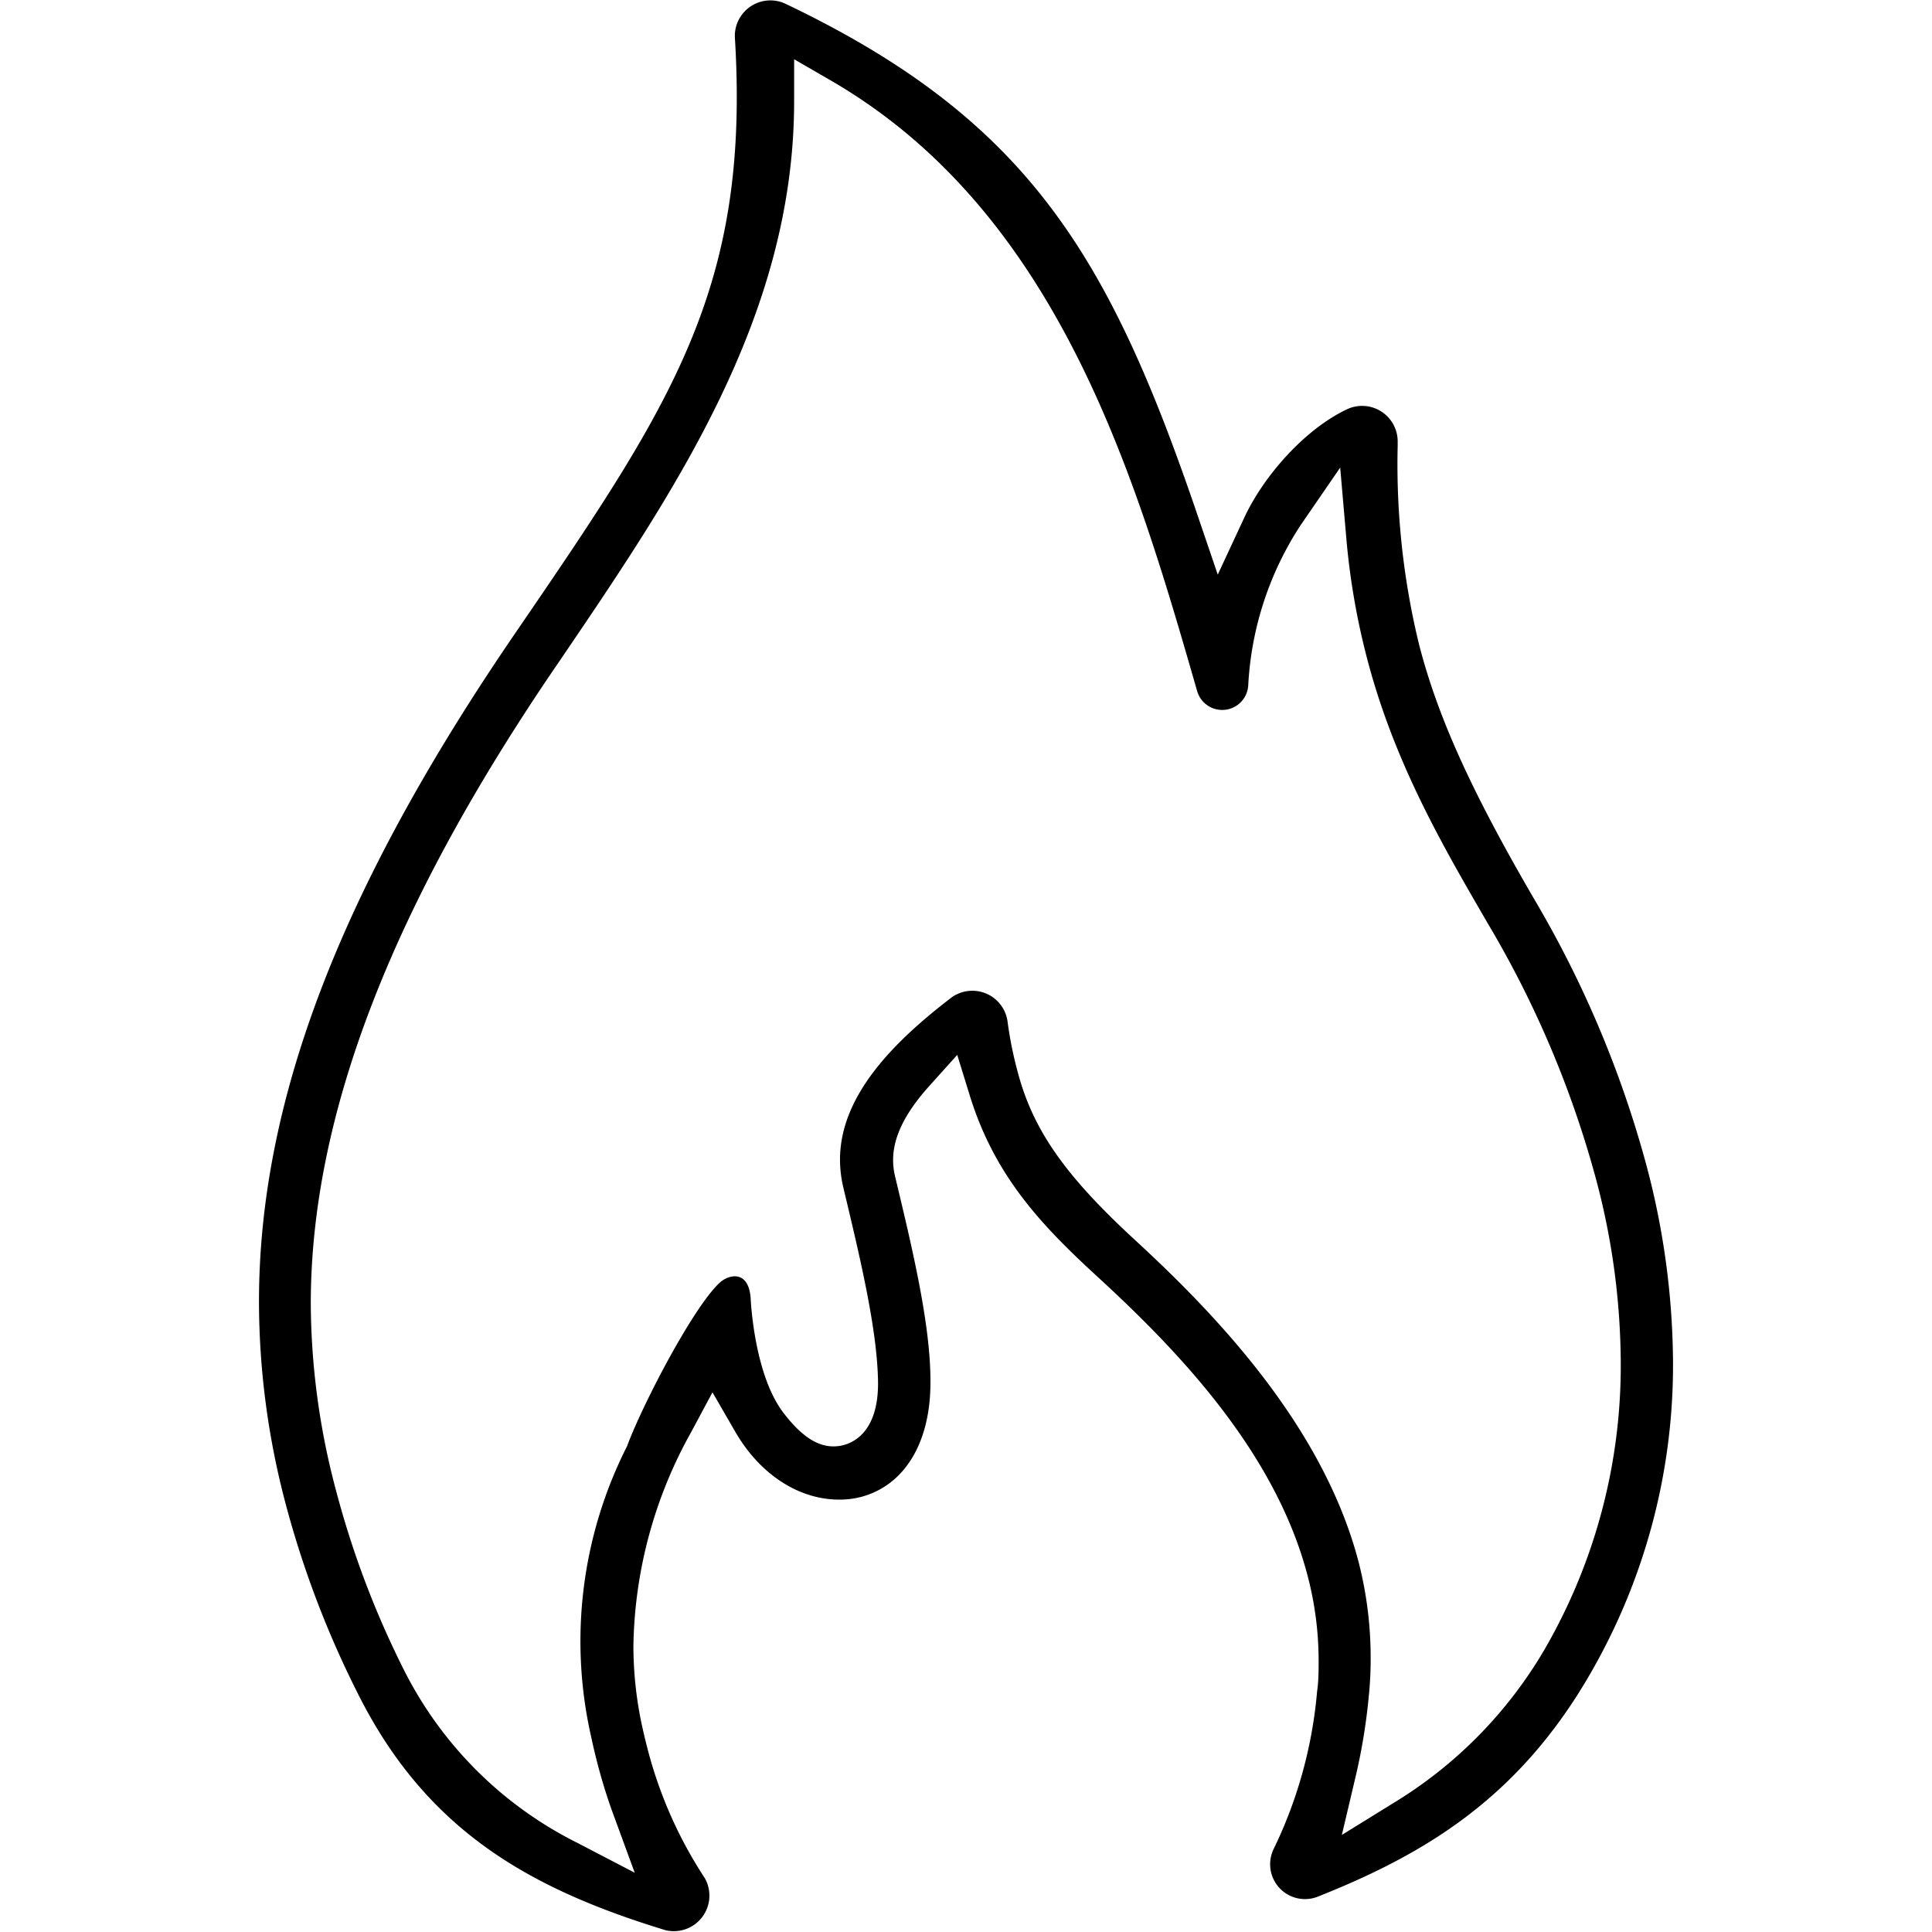 <svg xmlns="http://www.w3.org/2000/svg" viewBox="0 0 163 163"><g id="Weight_Metabolism" data-name="Weight &amp; Metabolism"><path d="M138.94,98.44a90.33,90.33,0,0,0-9.5-22.58c-5.32-9.14-8.13-15.35-9.71-21.46a64.22,64.22,0,0,1-1.81-16.78V37.2a3,3,0,0,0-4.21-2.7c-3.58,1.66-7.09,5.63-8.74,9.19l-2.23,4.79-1.7-5C93.6,21.62,86.75,10.07,66.21.29A3,3,0,0,0,62,3.17c.11,1.75.16,3.42.16,5.05,0,17.86-6.64,27.58-18.71,45.23C28.71,75,21.85,92.9,21.85,109.84a66.78,66.78,0,0,0,2.24,17,82.22,82.22,0,0,0,6.08,16c5.8,11.62,14.54,16.51,25.95,20a3,3,0,0,0,3.34-4.39,36.48,36.48,0,0,1-4.88-11.11c-.14-.54-.27-1.1-.4-1.68a32,32,0,0,1-.74-6.83,38.09,38.09,0,0,1,4.87-18l1.8-3.36,1.91,3.3c2.07,3.6,5.35,5.75,8.78,5.75a7.19,7.19,0,0,0,1.93-.25c3.61-1,5.77-4.58,5.77-9.61v-.18c0-4.88-1.61-11.47-3-17.3a5.79,5.79,0,0,1-.15-1.31c0-1.93,1-3.93,2.94-6.12L80.76,89l1.1,3.56C84,99.37,88,103.51,92.74,107.85c6.77,6.23,14.89,14.73,17.59,25.13a28.2,28.2,0,0,1,.92,7.08c0,.89,0,1.78-.13,2.65a37.85,37.85,0,0,1-3.67,13.3,2.94,2.94,0,0,0,3.75,4c9-3.58,16.82-8.26,22.84-18.58a52,52,0,0,0,7.11-26.52A65.76,65.76,0,0,0,138.94,98.44Zm-8.68,40.81a37,37,0,0,1-12.7,12.87l-4.35,2.69h0l1.18-5a49.81,49.81,0,0,0,1.09-6.68,30.4,30.4,0,0,0,.16-3.16,32.35,32.35,0,0,0-1-8.12c-3-11.6-12.23-21.11-18.9-27.25-5.94-5.47-8.62-9.33-9.9-14.24A32.39,32.39,0,0,1,85,86.14a3,3,0,0,0-4.7-2c-4.85,3.71-9.43,8.27-9.43,13.7a10.34,10.34,0,0,0,.29,2.39c1.41,5.92,2.88,12,2.92,16.48,0,3.74-1.73,4.84-2.77,5.17a3.37,3.37,0,0,1-1,.15c-1.46,0-2.78-1-4.1-2.69-2.6-3.23-2.87-9.68-2.88-9.83-.18-2.38-1.84-2-2.61-1.29-2.18,2-6.45,10.12-7.82,13.8h0a36.39,36.39,0,0,0-3,24.62c.14.67.3,1.33.47,2,.38,1.48.82,2.91,1.31,4.26L53.55,158h0l-4.82-2.51a32.73,32.73,0,0,1-14.61-14.52,77.44,77.44,0,0,1-5.73-15.07A62.12,62.12,0,0,1,26.22,110c0-15.86,6.82-33.53,20.83-54C56.83,41.61,66.94,26.82,67,8.69V5h0l3.18,1.84C89.36,18,95.83,40.34,101,58.3a2.2,2.2,0,0,0,4.31-.44h0a27.27,27.27,0,0,1,4.42-13.55l3.34-4.86h0l.51,5.88a60.78,60.78,0,0,0,1.72,10.08c2.3,8.88,6.37,15.87,10.3,22.63a86,86,0,0,1,9.08,21.54,60.82,60.82,0,0,1,2.06,15.31A47.74,47.74,0,0,1,130.26,139.25Z"/></g></svg>